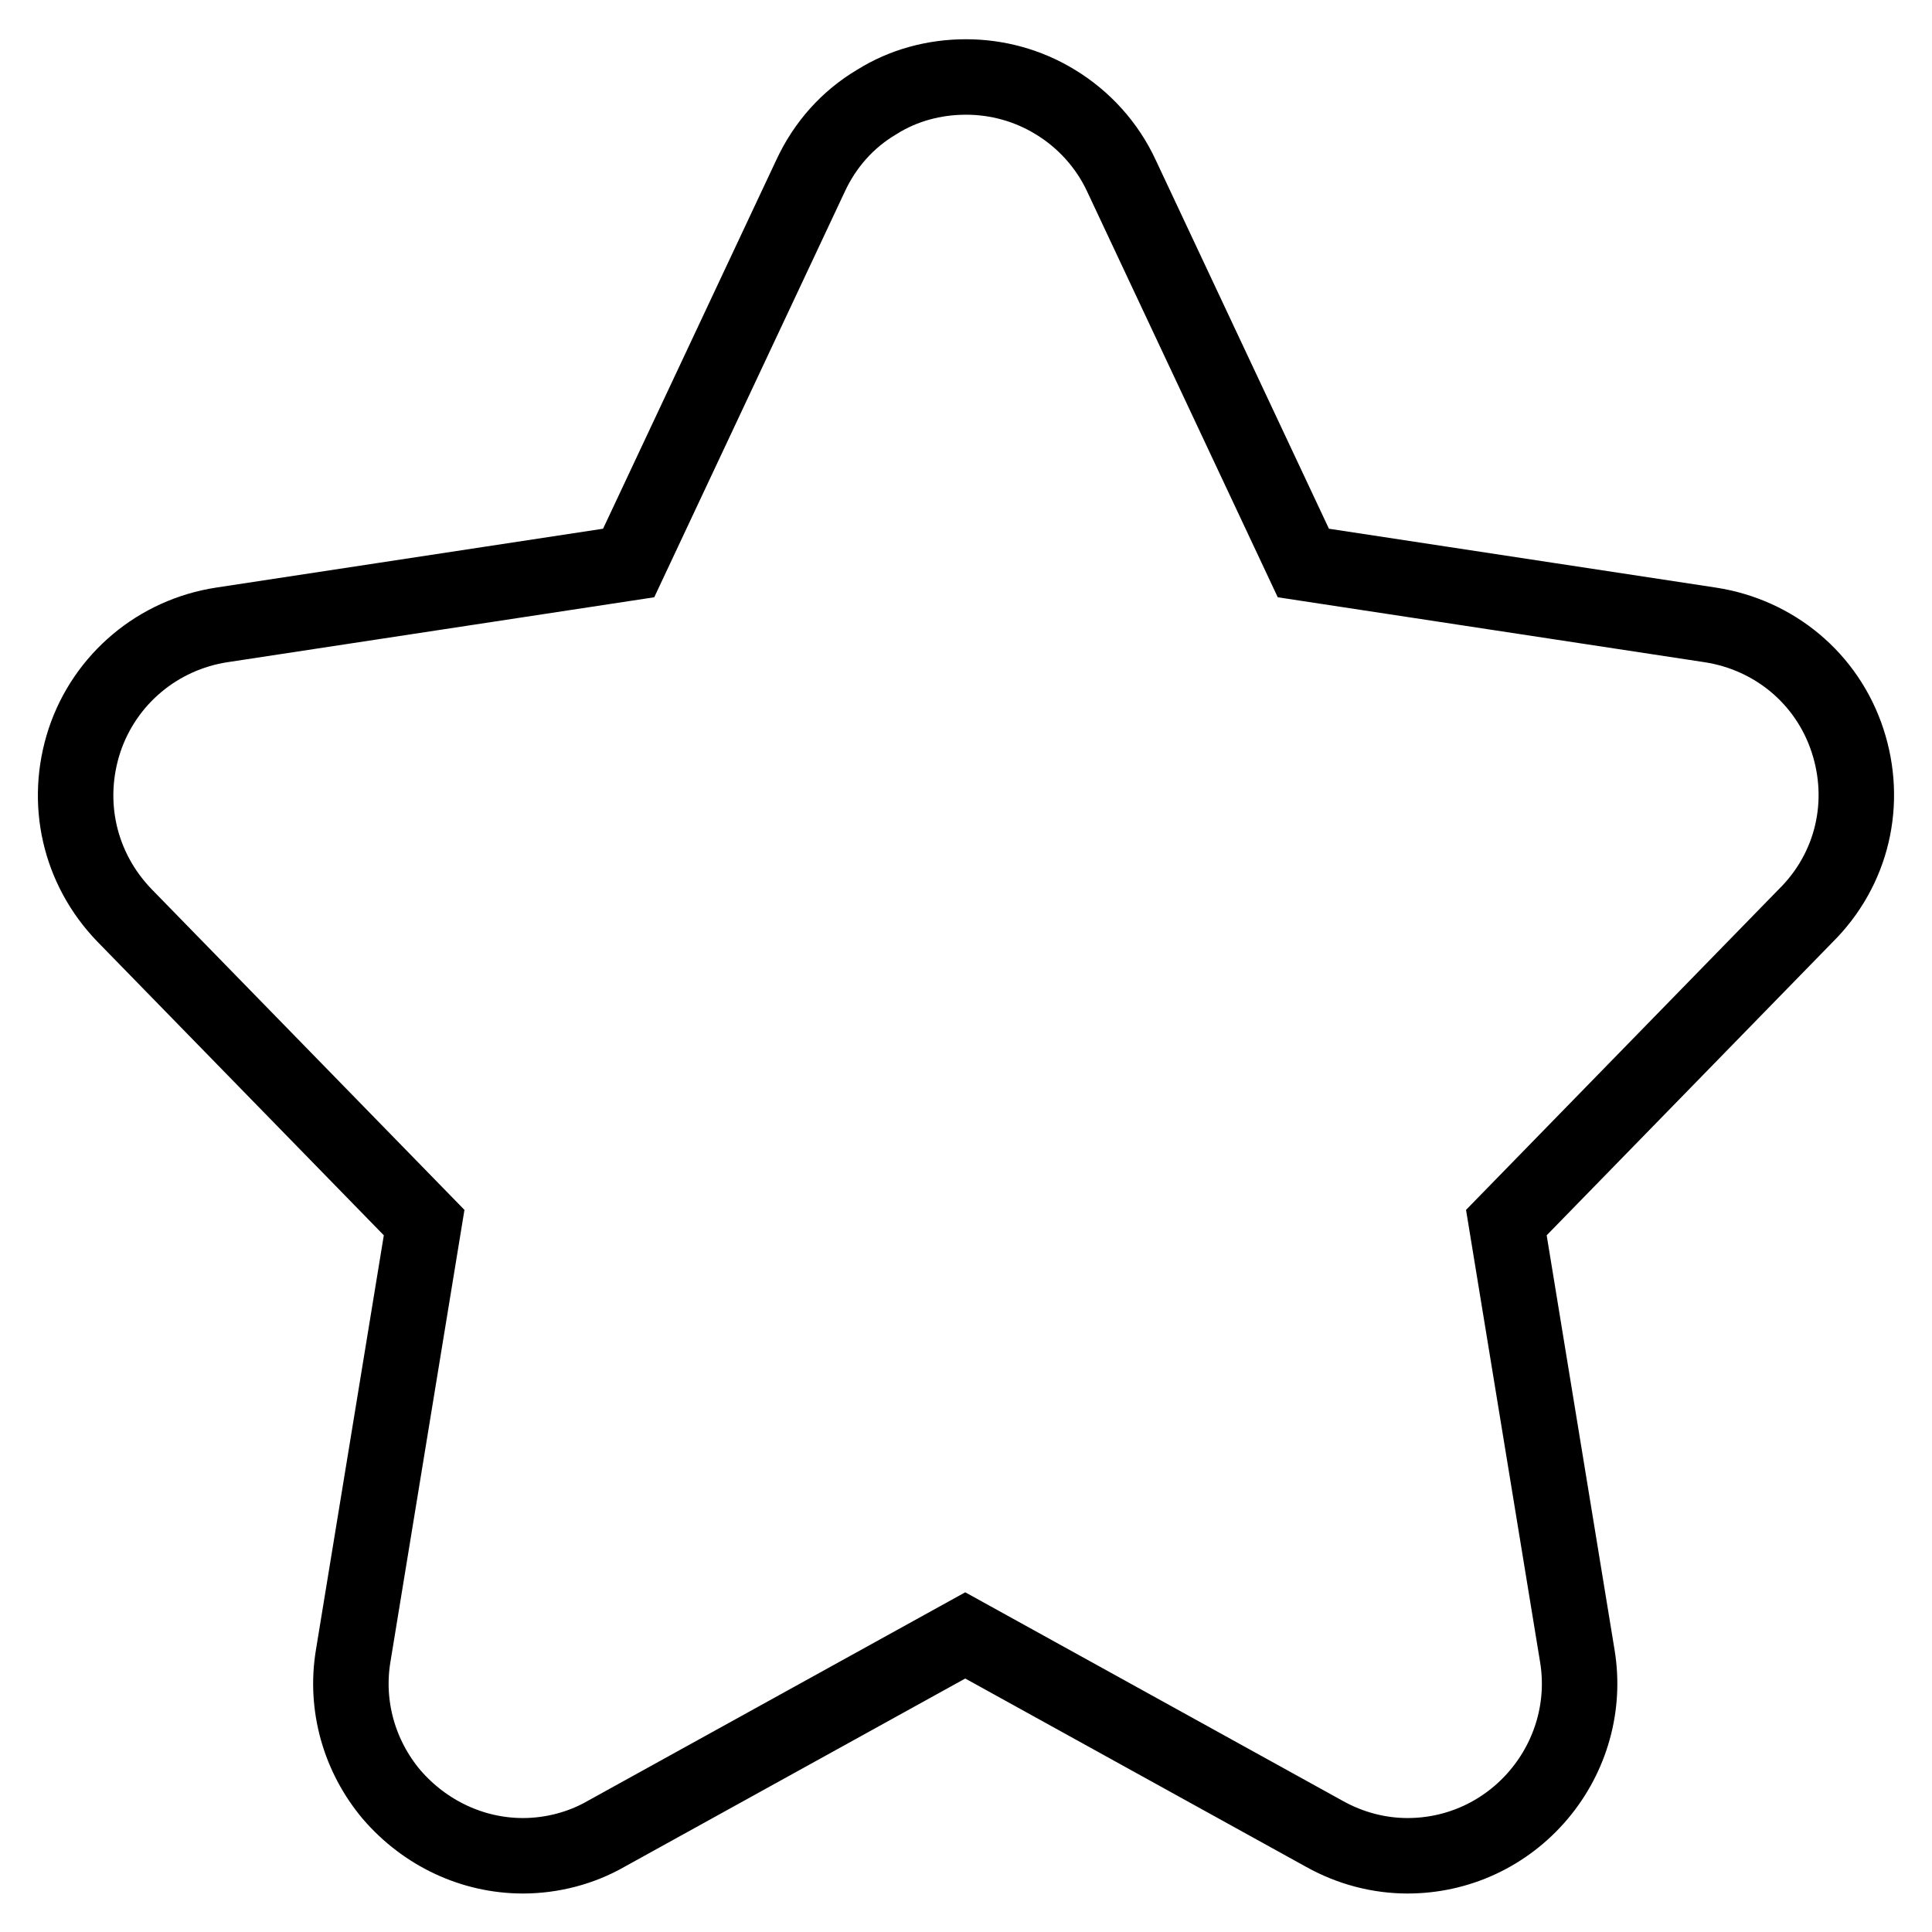 <?xml version="1.0" encoding="utf-8"?>
<!-- Svg Vector Icons : http://www.onlinewebfonts.com/icon -->
<!DOCTYPE svg PUBLIC "-//W3C//DTD SVG 1.1//EN" "http://www.w3.org/Graphics/SVG/1.1/DTD/svg11.dtd">
<svg version="1.1" xmlns="http://www.w3.org/2000/svg" xmlns:xlink="http://www.w3.org/1999/xlink" x="0px" y="0px" viewBox="0 0 256 256" enable-background="new 0 0 256 256" xml:space="preserve">
<g> <path stroke-width="10" fill-opacity="0" stroke="#000000"  d="M244.8,98.1c-2.7-8.2-9.7-14-18.2-15.3l-53.9-8.2l-24.1-51.3c-1.9-4.1-5-7.5-8.8-9.8 c-3.6-2.2-7.7-3.3-11.8-3.3c-4.2,0-8.3,1.1-11.8,3.3c-3.9,2.3-6.9,5.7-8.8,9.8L83.3,74.6l-53.9,8.2c-8.5,1.3-15.5,7.2-18.2,15.3 c-2.7,8.2-0.7,17,5.3,23.2L56.2,162l-9.4,57.4c-1.1,6.6,0.8,13.3,5.1,18.4c4.4,5.1,10.7,8.1,17.4,8.1c3.8,0,7.7-1,11-2.9l47.6-26.3 l47.6,26.3c3.4,1.9,7.2,2.9,11,2.9c6.7,0,13-2.9,17.4-8.1c4.3-5.1,6.2-11.8,5.1-18.4l-9.4-57.4l39.6-40.6 C245.5,115.2,247.5,106.3,244.8,98.1L244.8,98.1z"/></g>
</svg>